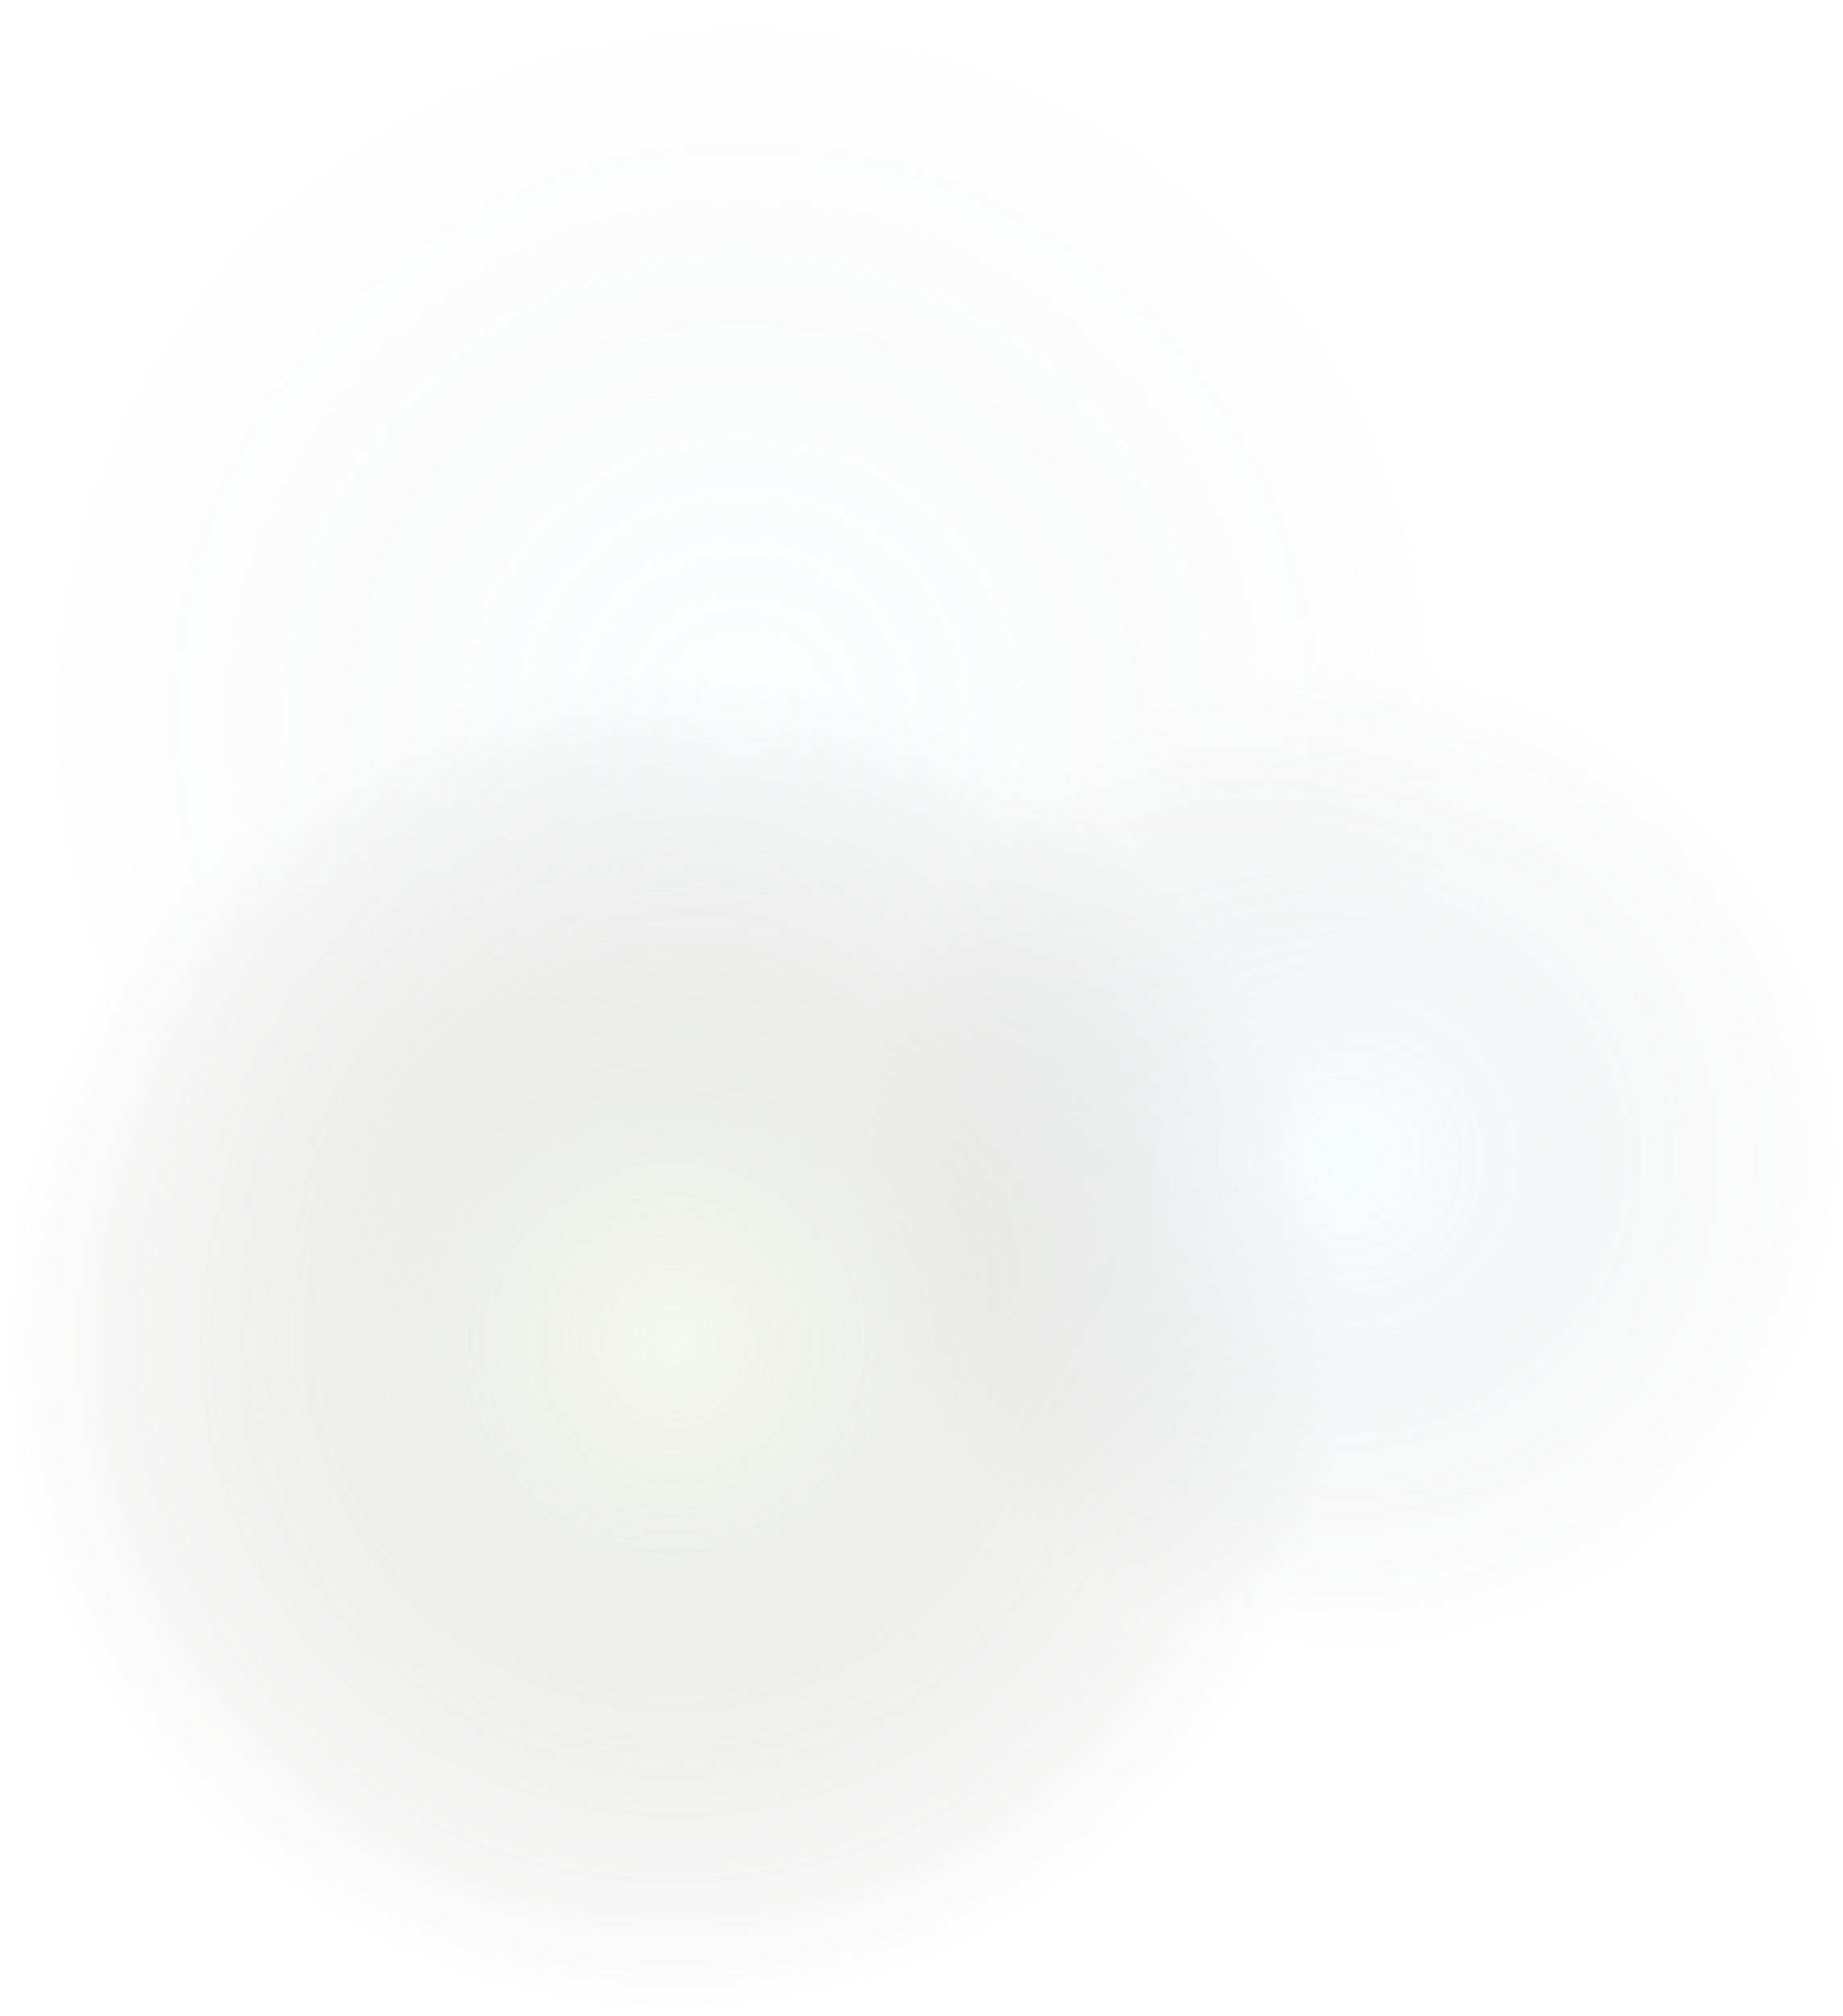 <svg width="731" height="799" viewBox="0 0 731 799" fill="none" xmlns="http://www.w3.org/2000/svg">
<g opacity="0.24">
<circle cx="295" cy="284" r="284" transform="rotate(180 295 284)" fill="url(#paint0_radial_465_540)" fill-opacity="0.2"/>
<circle cx="267.5" cy="531.5" r="267.5" transform="rotate(180 267.5 531.5)" fill="url(#paint1_radial_465_540)"/>
<circle cx="535.5" cy="459.5" r="195.5" transform="rotate(180 535.5 459.5)" fill="url(#paint2_radial_465_540)" fill-opacity="0.5"/>
</g>
<defs>
<radialGradient id="paint0_radial_465_540" cx="0" cy="0" r="1" gradientUnits="userSpaceOnUse" gradientTransform="translate(295 284) rotate(90) scale(284)">
<stop stop-color="#C3F0FF"/>
<stop offset="1" stop-color="#080808" stop-opacity="0"/>
</radialGradient>
<radialGradient id="paint1_radial_465_540" cx="0" cy="0" r="1" gradientUnits="userSpaceOnUse" gradientTransform="translate(267.5 531.5) rotate(90) scale(267.5)">
<stop stop-color="#DAE6BD"/>
<stop offset="1" stop-color="#080808" stop-opacity="0"/>
</radialGradient>
<radialGradient id="paint2_radial_465_540" cx="0" cy="0" r="1" gradientUnits="userSpaceOnUse" gradientTransform="translate(535.5 459.5) rotate(90) scale(195.5)">
<stop stop-color="#C3F0FF"/>
<stop offset="1" stop-color="#080808" stop-opacity="0"/>
</radialGradient>
</defs>
</svg>
